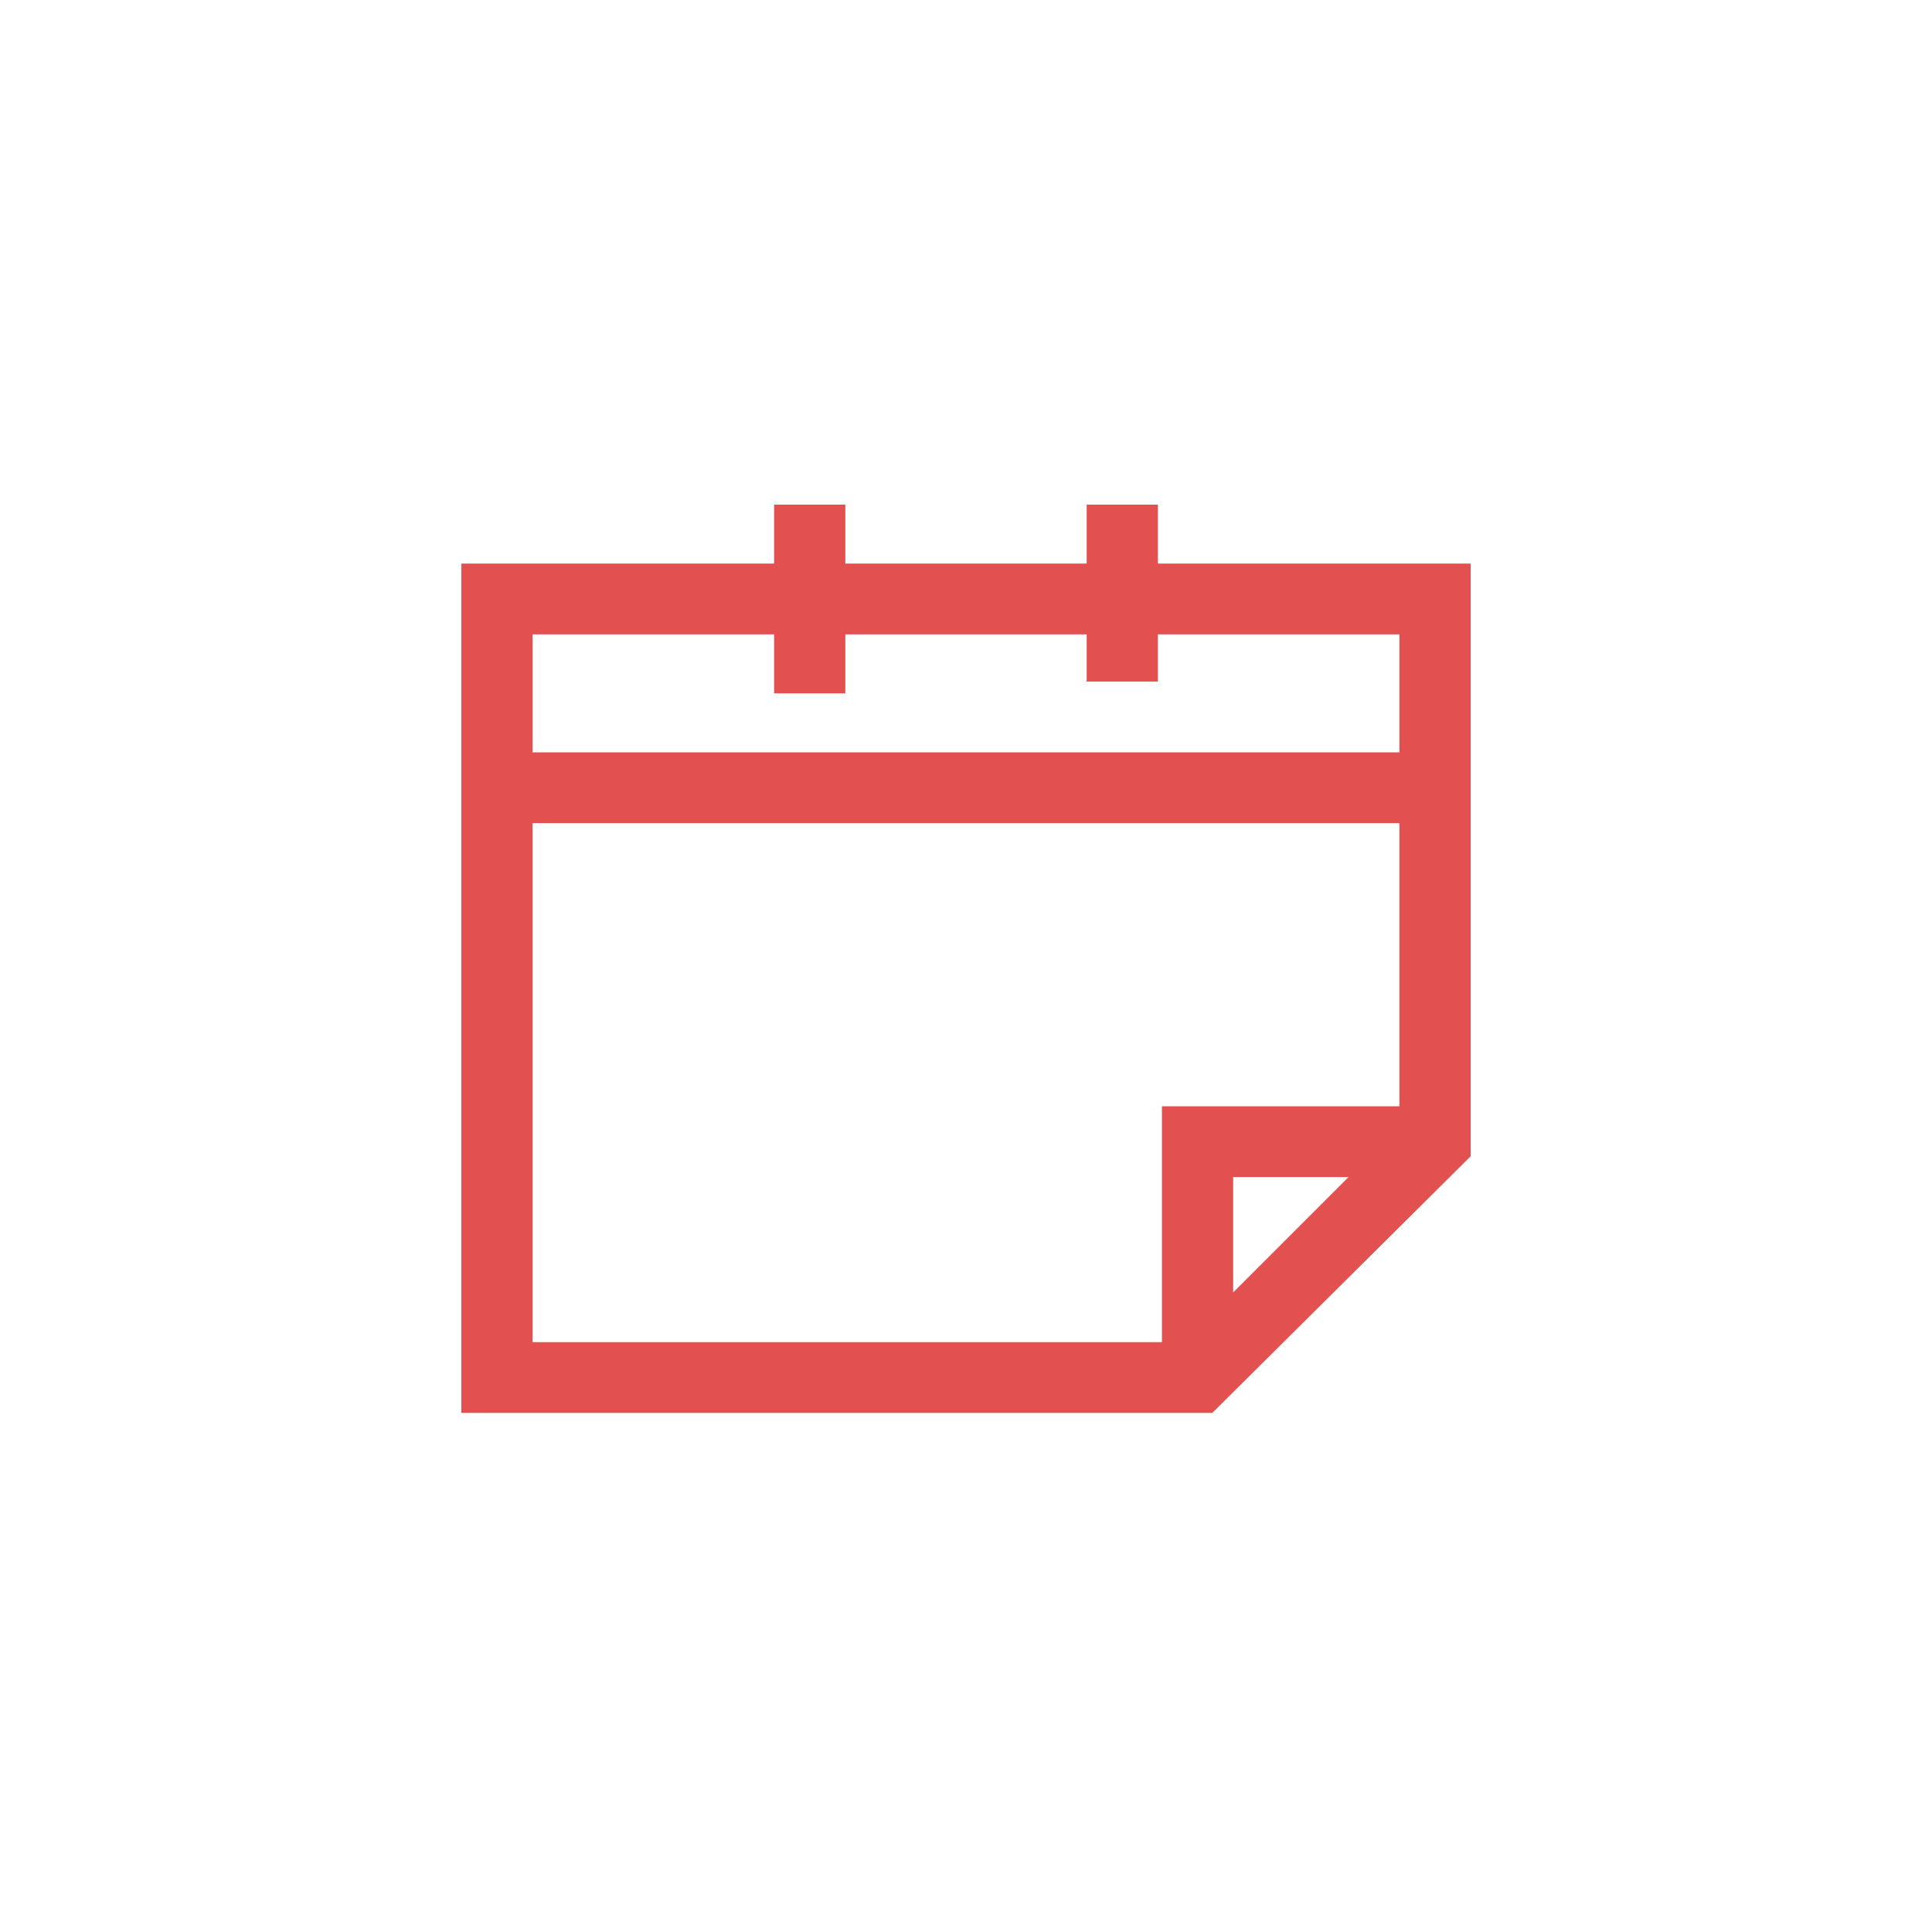 <svg id="Calque_1" data-name="Calque 1" xmlns="http://www.w3.org/2000/svg" xmlns:xlink="http://www.w3.org/1999/xlink" viewBox="0 0 134 134"><defs><style>.cls-1,.cls-2{fill:none;}.cls-2{clip-rule:evenodd;}.cls-3{clip-path:url(#clip-path);}.cls-4{clip-path:url(#clip-path-2);}.cls-5{fill:#fff;}.cls-6{clip-path:url(#clip-path-3);}.cls-7{fill:#e35050;}</style><clipPath id="clip-path" transform="translate(-970 -370)"><circle class="cls-1" cx="1037" cy="437" r="62"/></clipPath><clipPath id="clip-path-2" transform="translate(-970 -370)"><rect class="cls-1" x="975" y="375" width="124" height="124"/></clipPath><clipPath id="clip-path-3" transform="translate(-970 -370)"><path class="cls-2" d="M1055.53,451.64h8l-8,8Zm-48.59-24.55h60.12v19.64h-16.47v16.36h-43.65Zm43.37-9.82V414h16.75v8.18h-60.12V414h16.75v4.09h4.94V414h16.74v3.27ZM1045.37,405v4.09h-16.74V405h-4.94v4.09H1002V468h52.08L1072,450.2V409.09h-21.69V405Z"/></clipPath></defs><title>calendrier</title><g class="cls-3"><g class="cls-4"><rect class="cls-5" width="134" height="134"/></g></g><g class="cls-6"><g class="cls-4"><rect class="cls-7" x="27" y="30" width="80" height="73"/></g></g></svg>
